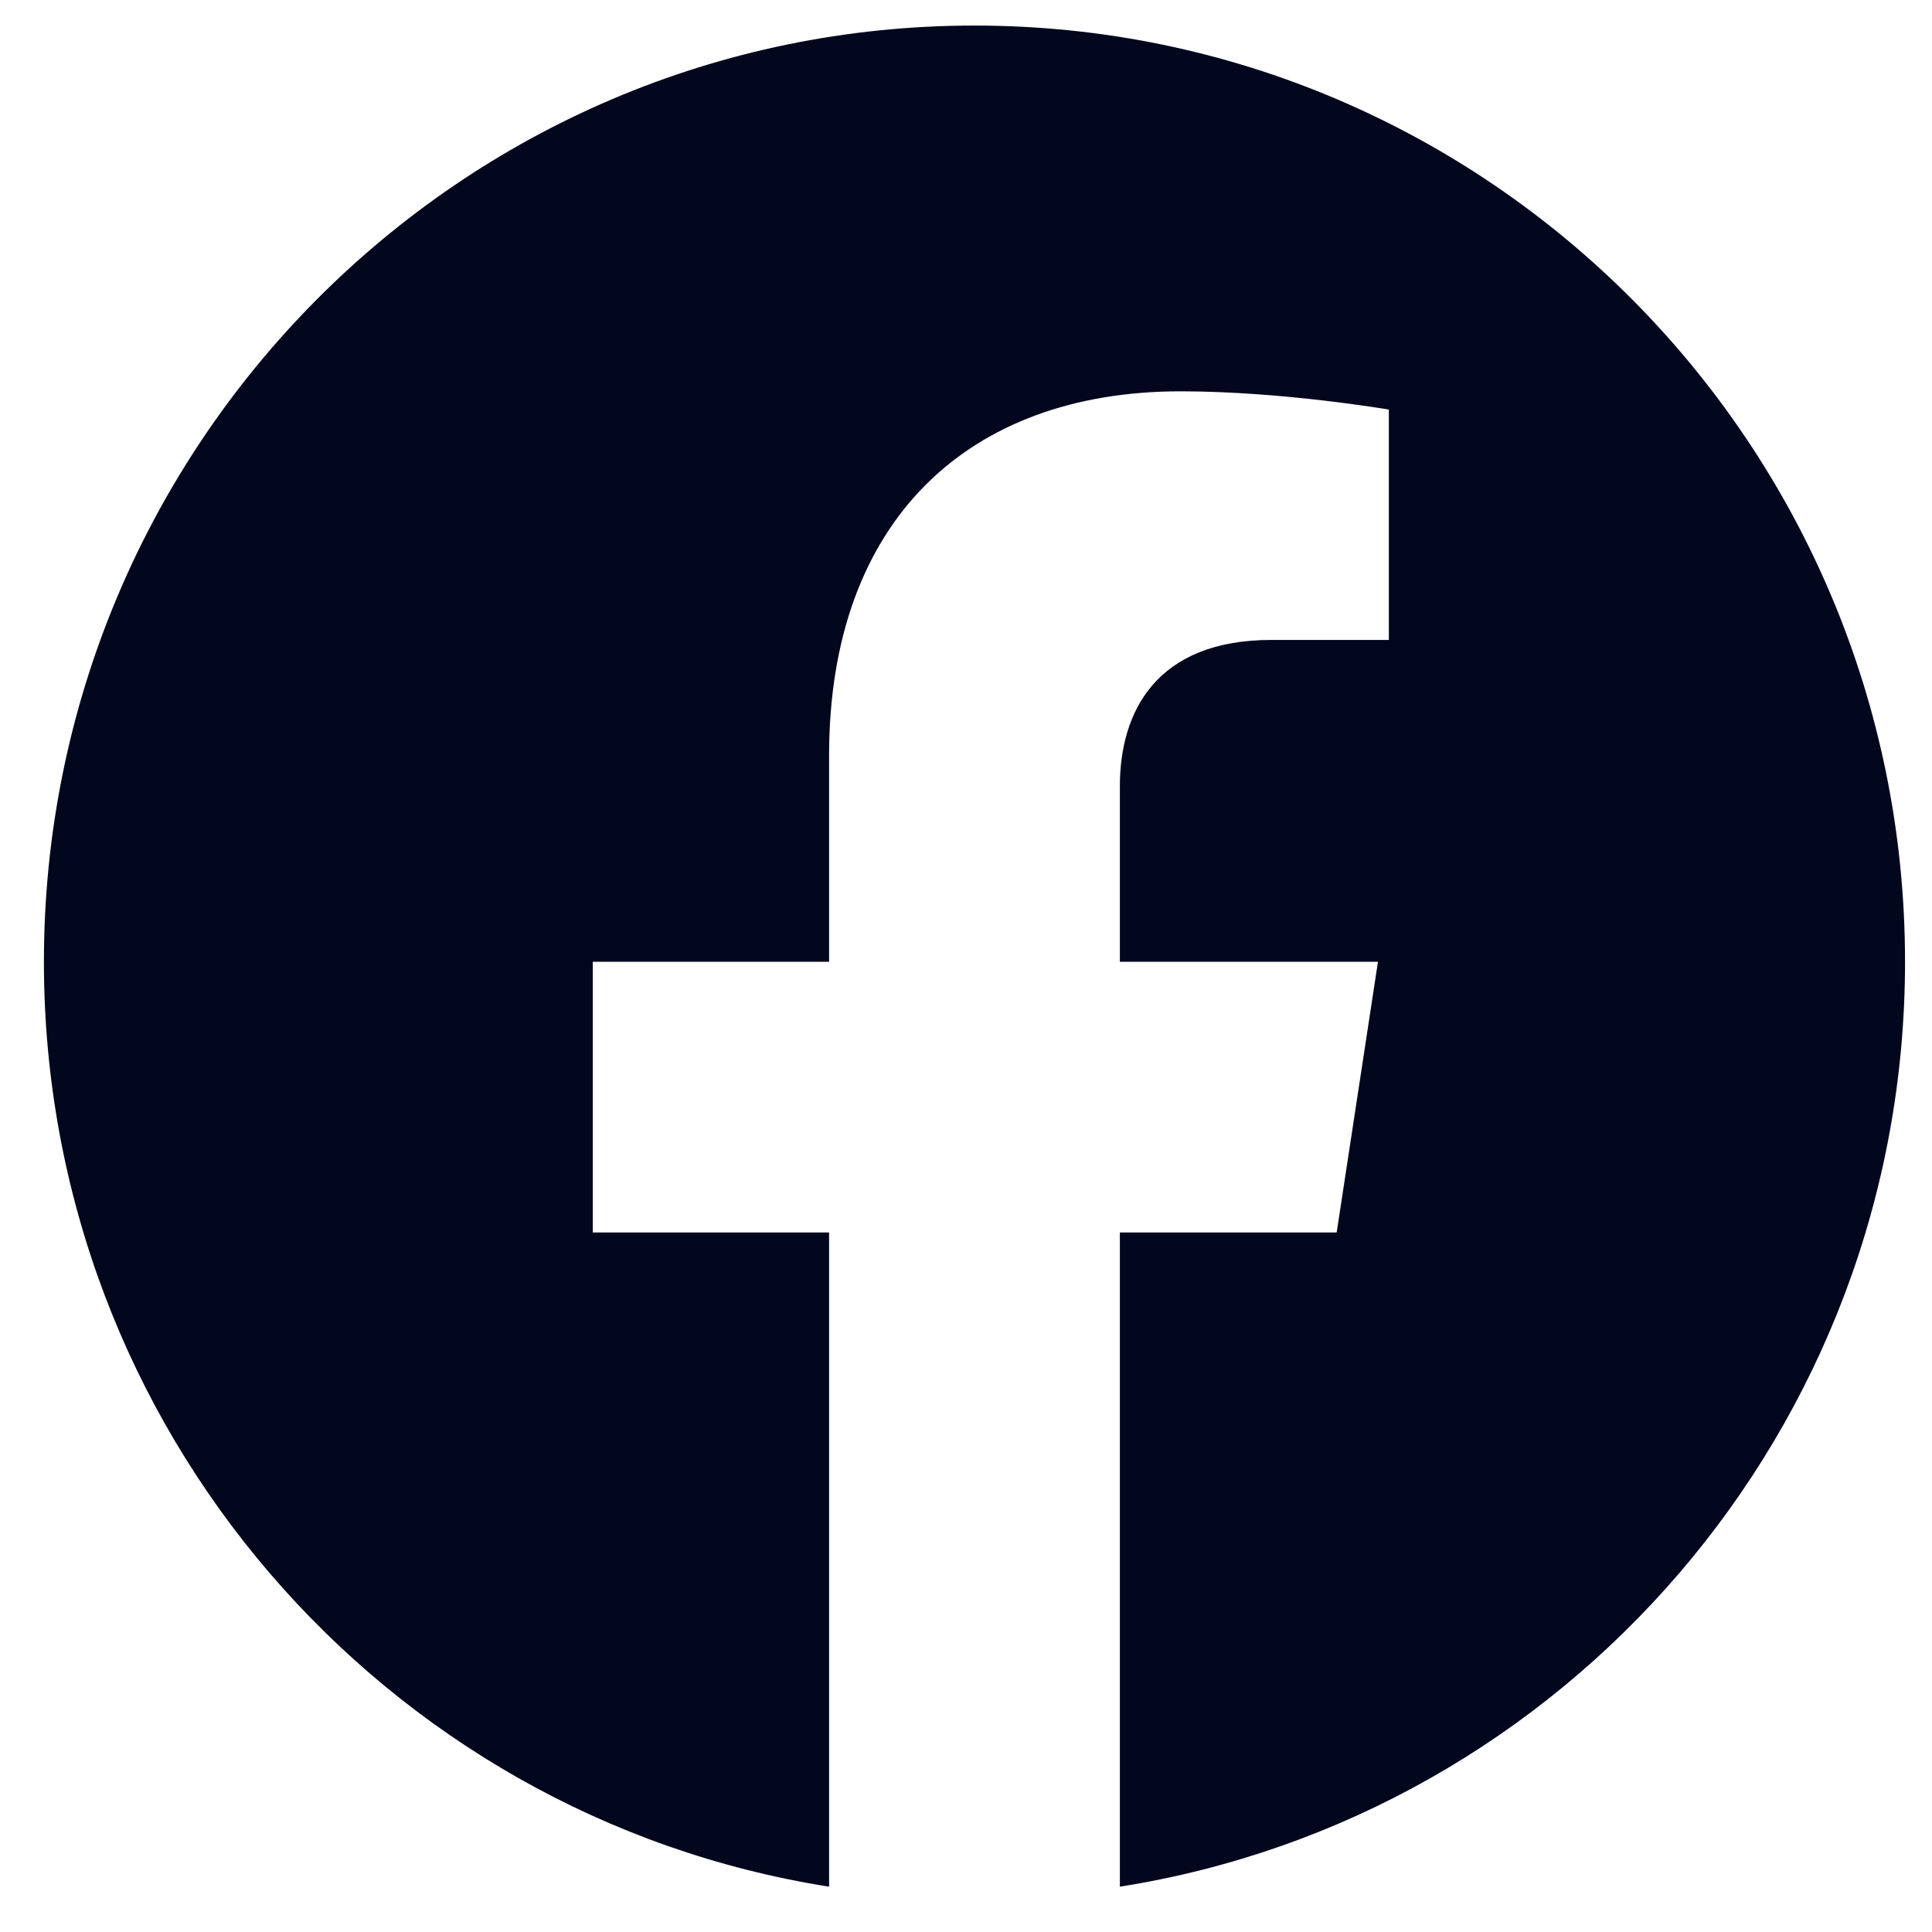 <svg width="22" height="22" viewBox="0 0 22 22" fill="none" xmlns="http://www.w3.org/2000/svg">
<path id="Vector" d="M21.693 10.952C21.693 5.064 16.949 0.291 11.097 0.291C5.244 0.291 0.5 5.064 0.5 10.952C0.5 16.273 4.375 20.684 9.441 21.484V14.034H6.75V10.952H9.441V8.603C9.441 5.931 11.023 4.456 13.443 4.456C14.602 4.456 15.815 4.664 15.815 4.664V7.287H14.479C13.163 7.287 12.752 8.109 12.752 8.953V10.952H15.691L15.221 14.034H12.752V21.484C17.818 20.684 21.693 16.273 21.693 10.952Z" fill="#03071E"/>
</svg>
